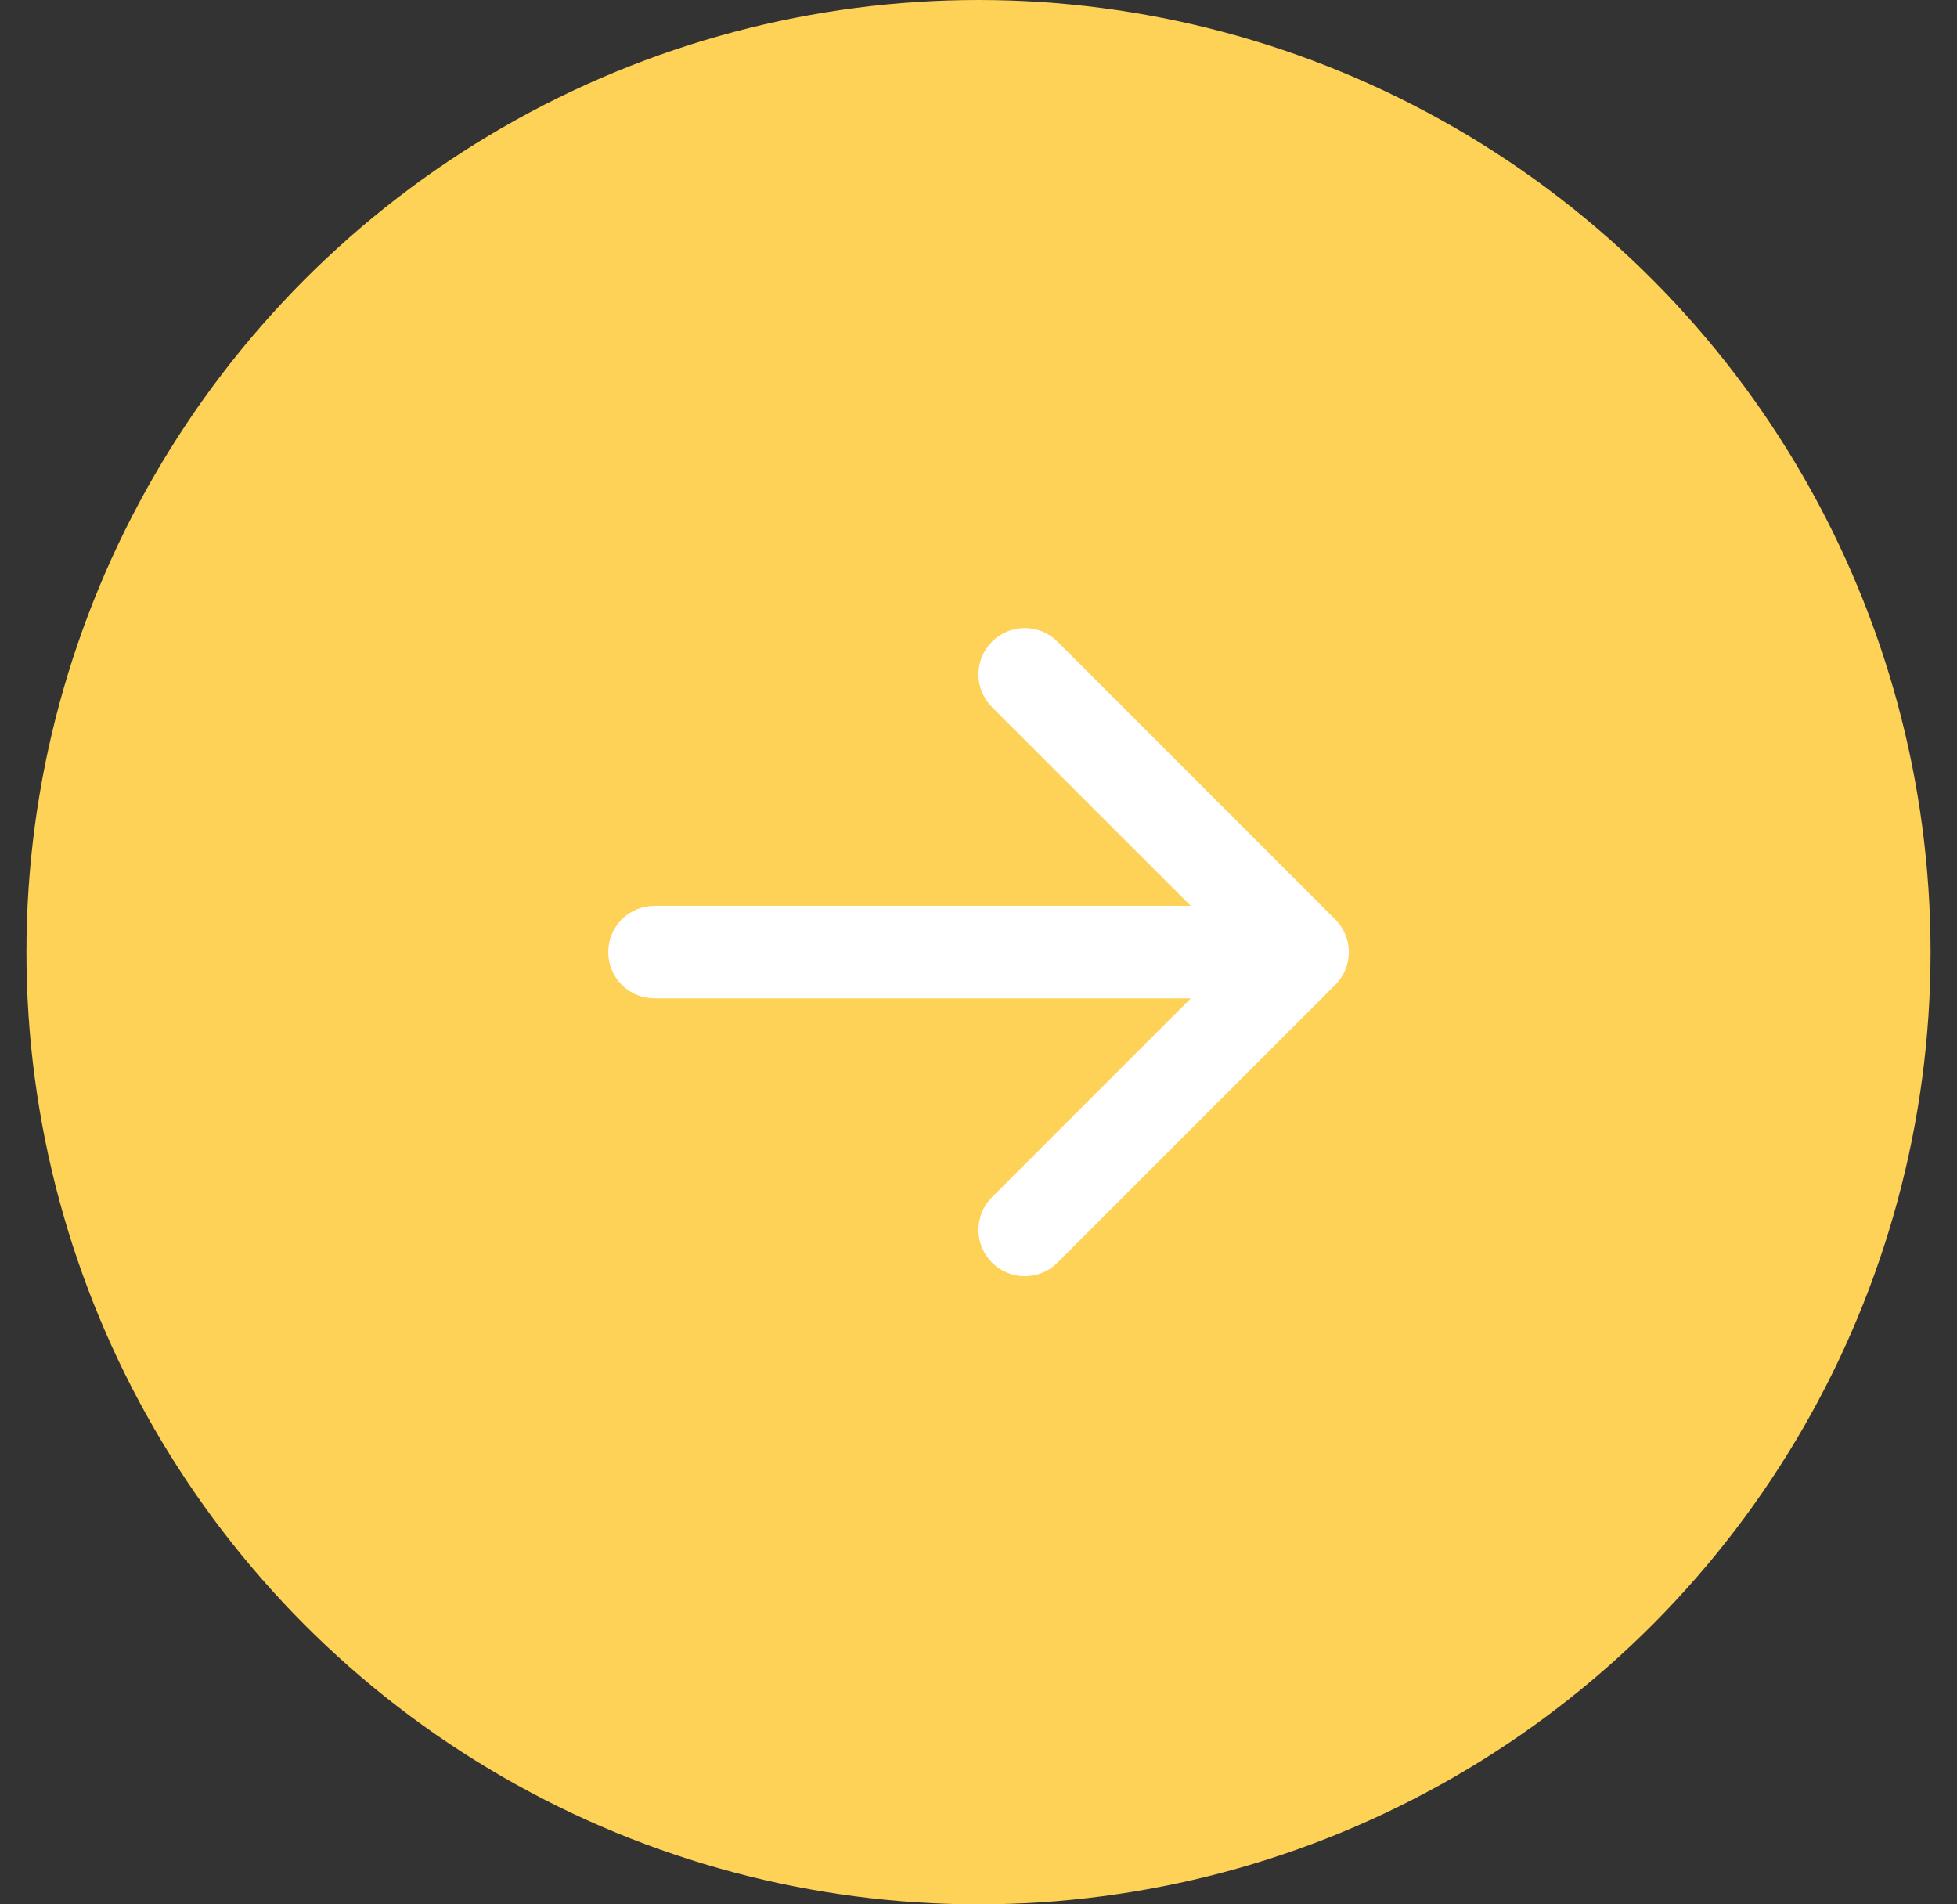 <svg width="37" height="36" viewBox="0 0 37 36" fill="none" xmlns="http://www.w3.org/2000/svg" preserveAspectRatio="none">
    <rect x="0" y="0" width="37" height="36" fill="#333333" stroke="none"/>
    <circle cx="18.5" cy="18" r="18" fill="#FED256"></circle>
    <path fill-rule="evenodd" clip-rule="evenodd" d="M11.5 17.999C11.5 17.767 11.592 17.544 11.756 17.38C11.92 17.216 12.143 17.124 12.375 17.124H22.513L18.756 13.369C18.591 13.204 18.499 12.982 18.499 12.749C18.499 12.517 18.591 12.294 18.756 12.13C18.92 11.965 19.143 11.873 19.375 11.873C19.607 11.873 19.83 11.965 19.994 12.13L25.244 17.38C25.326 17.461 25.391 17.558 25.435 17.664C25.479 17.77 25.502 17.884 25.502 17.999C25.502 18.114 25.479 18.228 25.435 18.334C25.391 18.441 25.326 18.537 25.244 18.619L19.994 23.869C19.83 24.033 19.607 24.125 19.375 24.125C19.143 24.125 18.92 24.033 18.756 23.869C18.591 23.704 18.499 23.482 18.499 23.249C18.499 23.017 18.591 22.794 18.756 22.63L22.513 18.874H12.375C12.143 18.874 11.92 18.782 11.756 18.618C11.592 18.454 11.5 18.231 11.5 17.999Z" fill="white"></path>
</svg>
